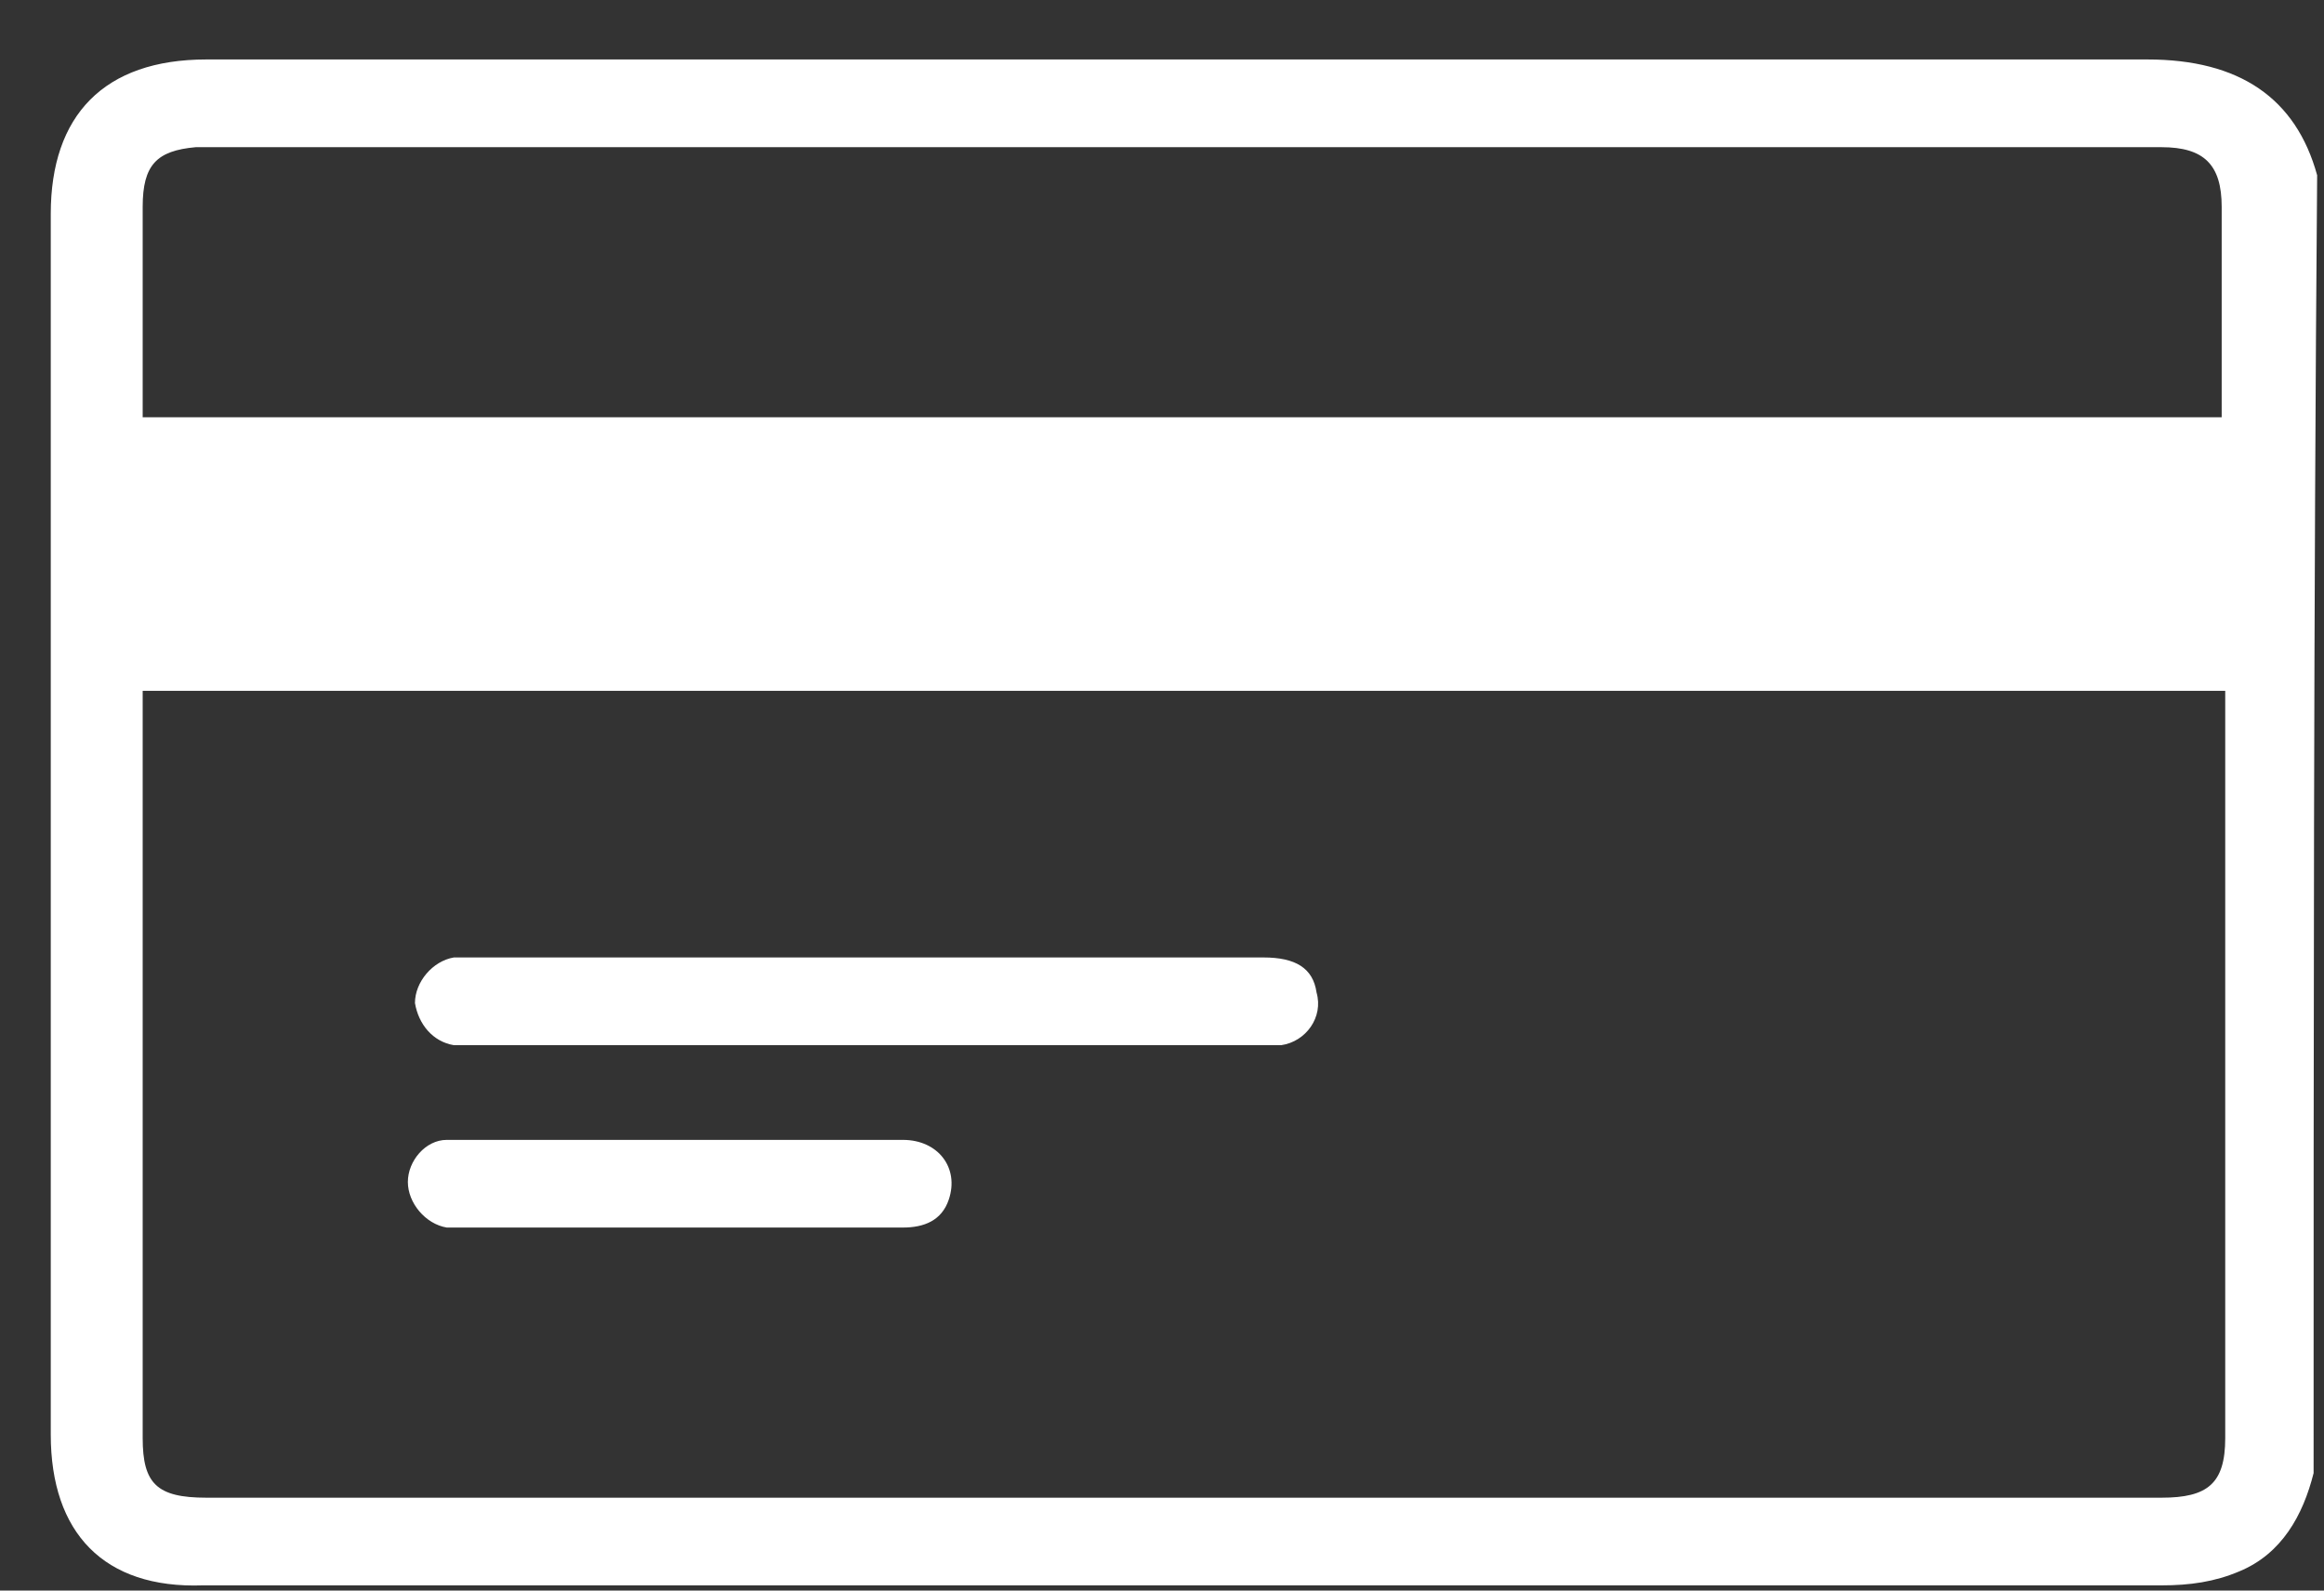 <svg width="38" height="26" viewBox="0 0 38 26" fill="none" xmlns="http://www.w3.org/2000/svg">
<rect x="0" y="0" width="38" height="26" fill="#333333" stroke="none"/>
<path d="M37.83 24.08C37.657 24.768 37.31 25.399 36.616 25.686C36.211 25.858 35.807 25.915 35.344 25.915C30.835 25.915 26.268 25.915 21.758 25.915C15.63 25.915 9.444 25.915 3.316 25.915C1.697 25.972 0.83 25.055 0.83 23.45C0.83 16.798 0.83 10.147 0.83 3.495C0.83 1.89 1.697 0.972 3.374 0.972C13.954 0.972 24.533 0.972 35.113 0.972C36.616 0.972 37.541 1.603 37.888 2.865C37.83 9.917 37.83 17.027 37.83 24.08ZM2.333 11.293C2.333 11.466 2.333 11.58 2.333 11.695C2.333 15.651 2.333 19.55 2.333 23.507C2.333 24.252 2.564 24.482 3.374 24.482C14.011 24.482 24.707 24.482 35.344 24.482C36.096 24.482 36.385 24.252 36.385 23.507C36.385 19.55 36.385 15.594 36.385 11.695C36.385 11.58 36.385 11.466 36.385 11.293C24.996 11.293 13.665 11.293 2.333 11.293ZM2.333 6.821C13.665 6.821 24.996 6.821 36.327 6.821C36.327 6.706 36.327 6.592 36.327 6.477C36.327 5.445 36.327 4.413 36.327 3.381C36.327 2.693 36.038 2.406 35.344 2.406C24.649 2.406 13.954 2.406 3.2 2.406C2.564 2.463 2.333 2.693 2.333 3.381C2.333 4.413 2.333 5.445 2.333 6.477C2.333 6.649 2.333 6.706 2.333 6.821Z" fill="white"/>
<path d="M14.185 15.651C16.324 15.651 18.521 15.651 20.66 15.651C21.18 15.651 21.47 15.823 21.527 16.224C21.643 16.626 21.354 17.027 20.949 17.085C20.834 17.085 20.66 17.085 20.544 17.085C16.324 17.085 12.046 17.085 7.826 17.085C7.71 17.085 7.537 17.085 7.421 17.085C7.074 17.027 6.843 16.741 6.785 16.396C6.785 16.052 7.074 15.709 7.421 15.651C7.537 15.651 7.71 15.651 7.826 15.651C9.907 15.651 12.046 15.651 14.185 15.651Z" fill="white"/>
<path d="M11.178 18.633C12.392 18.633 13.606 18.633 14.763 18.633C15.341 18.633 15.688 19.092 15.514 19.608C15.399 19.952 15.11 20.066 14.763 20.066C14.242 20.066 13.78 20.066 13.26 20.066C11.41 20.066 9.56 20.066 7.71 20.066C7.594 20.066 7.421 20.066 7.305 20.066C6.958 20.009 6.669 19.665 6.669 19.321C6.669 18.977 6.958 18.633 7.305 18.633C7.883 18.633 8.461 18.633 9.039 18.633C9.849 18.633 10.542 18.633 11.178 18.633Z" fill="white"/>
</svg>
